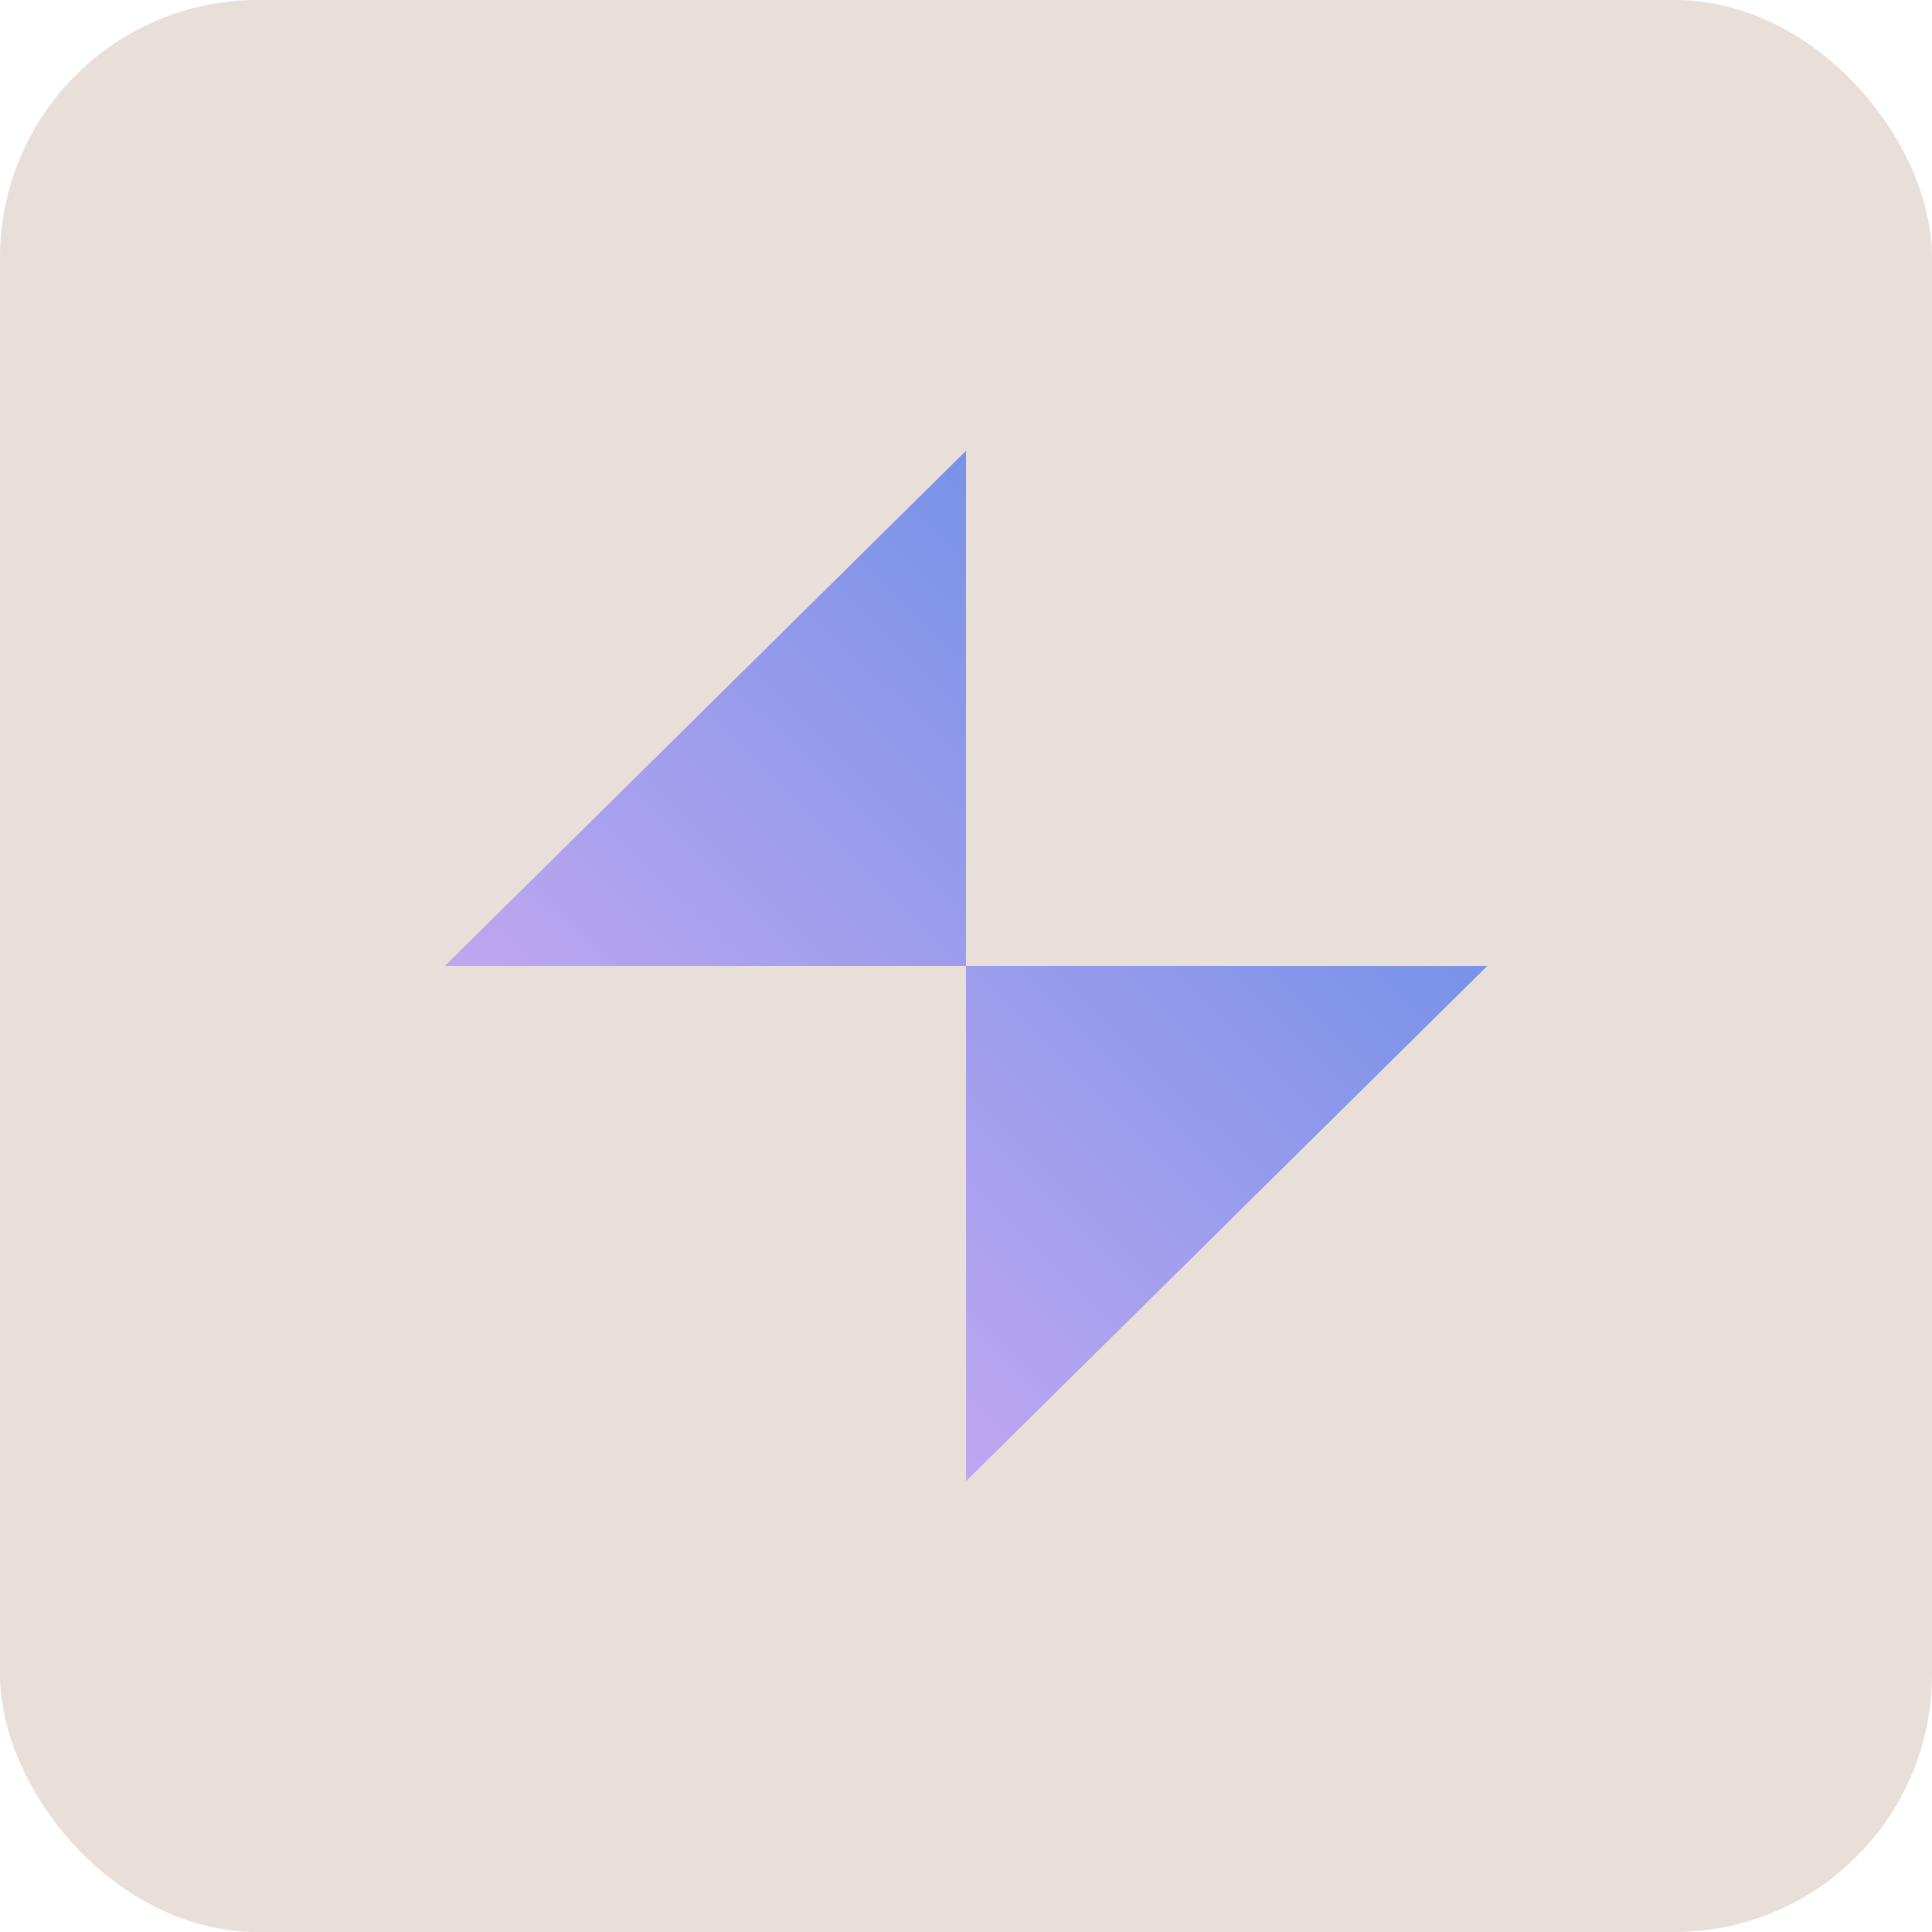 <?xml version="1.0" encoding="UTF-8"?>
<svg xmlns="http://www.w3.org/2000/svg" width="120" height="120" viewBox="0 0 120 120" fill="none">
  <rect width="120" height="120" rx="16" fill="#E9DFD9"></rect>
  <path d="M60 92V60H92.377L60 92ZM60 60H27.623L60 28V60Z" fill="url(#paint0_linear_1286_21565)"></path>
  <defs>
    <linearGradient id="paint0_linear_1286_21565" x1="27.623" y1="92" x2="91.619" y2="27.25" gradientUnits="userSpaceOnUse">
      <stop stop-color="#E4B1F4"></stop>
      <stop offset="1" stop-color="#5388E4"></stop>
    </linearGradient>
  </defs>
</svg>
